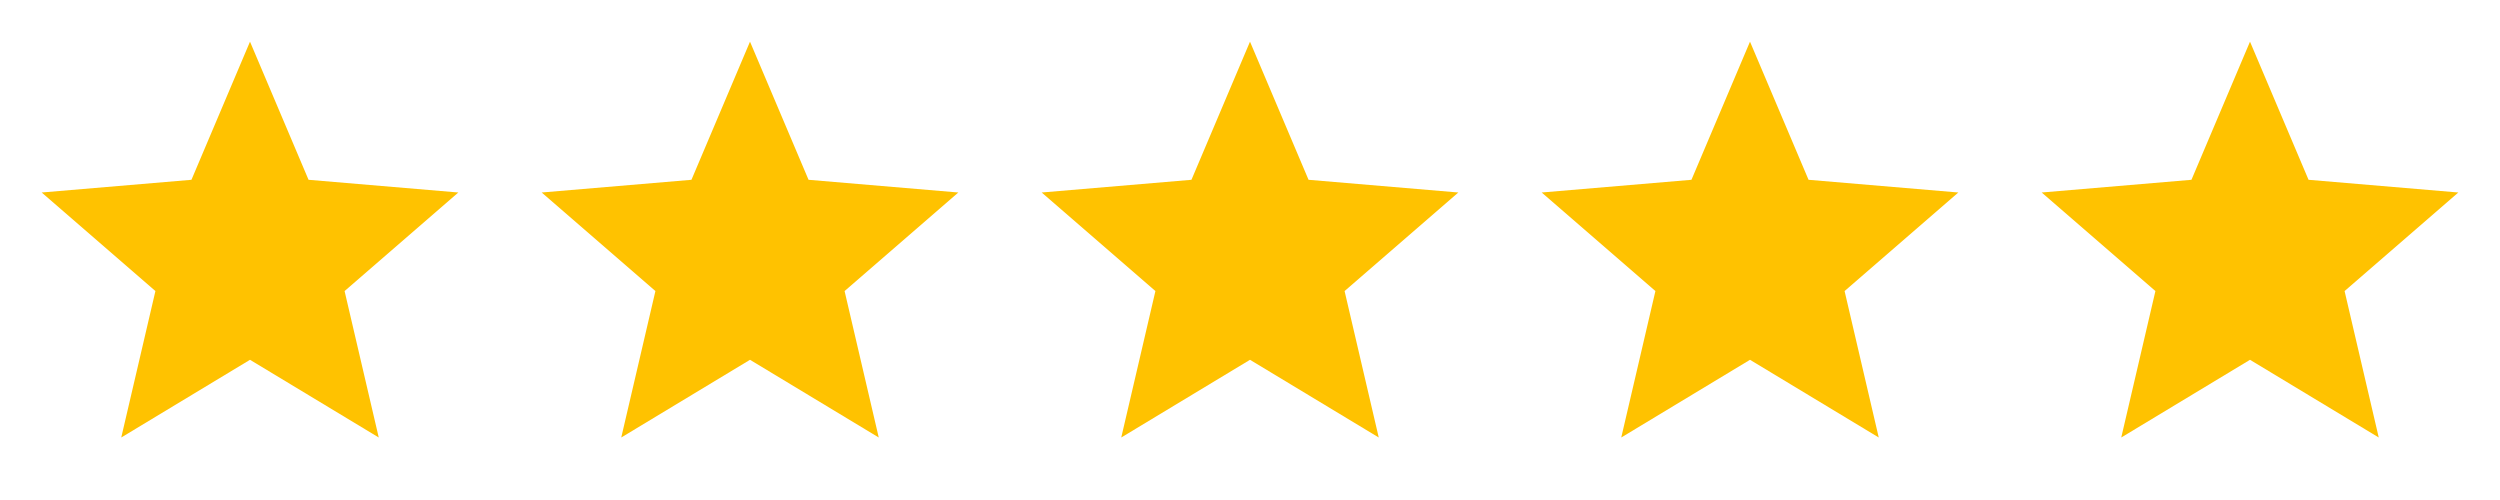 <svg width="120" height="24" viewBox="0 0 120 24" fill="none" xmlns="http://www.w3.org/2000/svg">
<g clip-path="url(#clip0_12258_4576)">
<path d="M12 17.27L18.18 21L16.54 13.97L22 9.24L14.81 8.63L12 2L9.19 8.63L2 9.24L7.46 13.97L5.82 21L12 17.27Z" fill="#FFC200"></path>
</g>
<g clip-path="url(#clip1_12258_4576)">
<path d="M36 17.27L42.18 21L40.54 13.97L46 9.24L38.81 8.63L36 2L33.19 8.63L26 9.24L31.46 13.97L29.82 21L36 17.27Z" fill="#FFC200"></path>
</g>
<g clip-path="url(#clip2_12258_4576)">
<path d="M60 17.27L66.18 21L64.54 13.97L70 9.24L62.81 8.63L60 2L57.19 8.63L50 9.24L55.46 13.97L53.82 21L60 17.27Z" fill="#FFC200"></path>
</g>
<g clip-path="url(#clip3_12258_4576)">
<path d="M84 17.27L90.18 21L88.54 13.97L94 9.24L86.81 8.63L84 2L81.19 8.63L74 9.24L79.46 13.97L77.82 21L84 17.27Z" fill="#FFC200"></path>
</g>
<g clip-path="url(#clip4_12258_4576)">
<path d="M108 17.27L114.18 21L112.54 13.97L118 9.24L110.81 8.63L108 2L105.19 8.63L98 9.24L103.46 13.97L101.82 21L108 17.27Z" fill="#FFC200"></path>
</g>
<defs>
<clipPath id="clip0_12258_4576">
<rect width="24" height="24" fill="white"></rect>
</clipPath>
<clipPath id="clip1_12258_4576">
<rect width="24" height="24" fill="white" transform="translate(24)"></rect>
</clipPath>
<clipPath id="clip2_12258_4576">
<rect width="24" height="24" fill="white" transform="translate(48)"></rect>
</clipPath>
<clipPath id="clip3_12258_4576">
<rect width="24" height="24" fill="white" transform="translate(72)"></rect>
</clipPath>
<clipPath id="clip4_12258_4576">
<rect width="24" height="24" fill="white" transform="translate(96)"></rect>
</clipPath>
</defs>
</svg>
